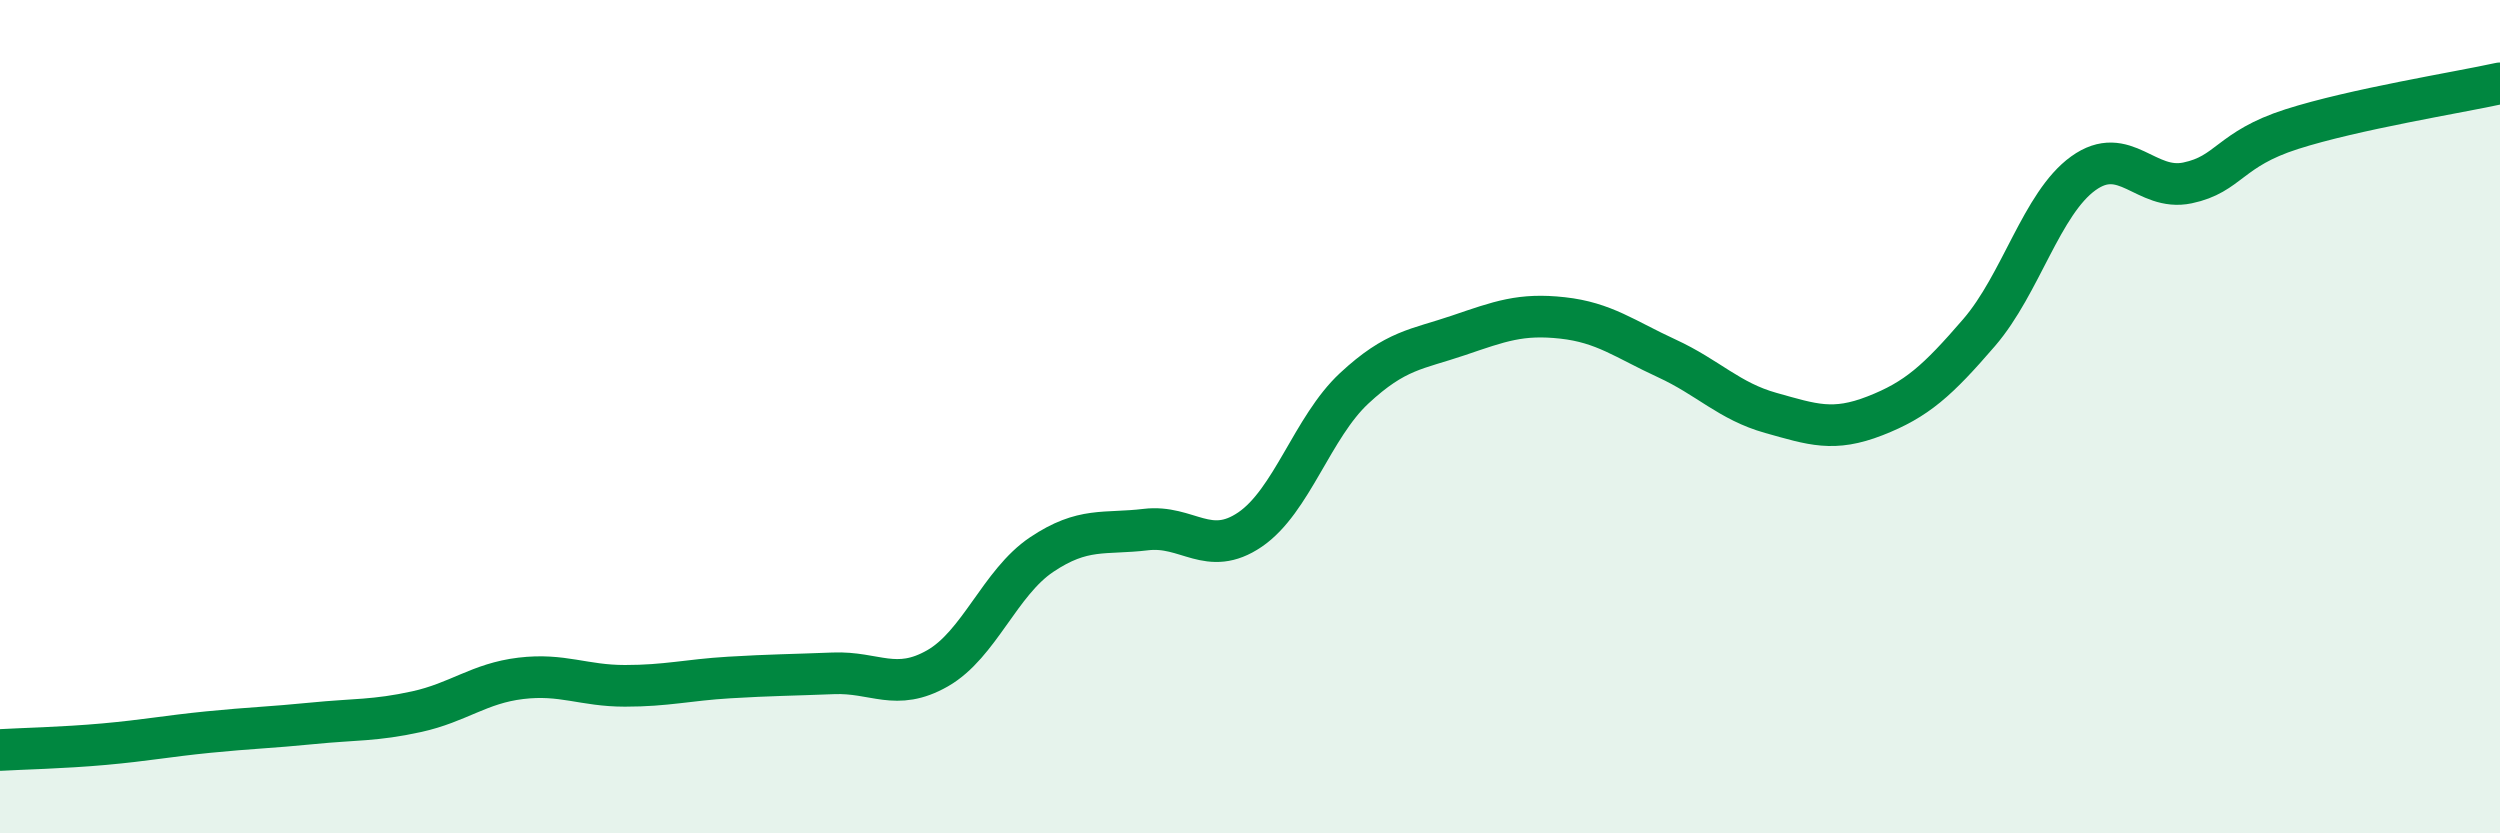 
    <svg width="60" height="20" viewBox="0 0 60 20" xmlns="http://www.w3.org/2000/svg">
      <path
        d="M 0,18 C 0.5,17.97 1.5,17.95 2.5,17.86 C 3.5,17.77 4,17.67 5,17.57 C 6,17.47 6.5,17.46 7.5,17.36 C 8.5,17.26 9,17.3 10,17.08 C 11,16.86 11.5,16.4 12.5,16.28 C 13.5,16.16 14,16.46 15,16.46 C 16,16.46 16.5,16.32 17.5,16.26 C 18.5,16.2 19,16.2 20,16.16 C 21,16.12 21.5,16.61 22.5,16.04 C 23.5,15.47 24,13.98 25,13.31 C 26,12.64 26.5,12.83 27.5,12.71 C 28.5,12.59 29,13.39 30,12.71 C 31,12.03 31.5,10.25 32.5,9.32 C 33.5,8.39 34,8.39 35,8.05 C 36,7.71 36.5,7.52 37.5,7.63 C 38.5,7.74 39,8.14 40,8.6 C 41,9.06 41.5,9.63 42.5,9.91 C 43.5,10.19 44,10.37 45,9.98 C 46,9.59 46.5,9.14 47.5,7.98 C 48.5,6.82 49,4.88 50,4.16 C 51,3.44 51.5,4.6 52.5,4.39 C 53.5,4.18 53.5,3.58 55,3.1 C 56.5,2.62 59,2.22 60,2L60 20L0 20Z"
        fill="#008740"
        opacity="0.1"
        stroke-linecap="round"
        stroke-linejoin="round"
      />
      <path
        d="M 0,18 C 0.5,17.97 1.5,17.95 2.5,17.86 C 3.5,17.77 4,17.67 5,17.57 C 6,17.47 6.5,17.46 7.5,17.36 C 8.5,17.26 9,17.3 10,17.08 C 11,16.86 11.5,16.4 12.5,16.28 C 13.5,16.16 14,16.46 15,16.46 C 16,16.46 16.5,16.32 17.5,16.26 C 18.5,16.2 19,16.2 20,16.16 C 21,16.12 21.5,16.61 22.5,16.04 C 23.5,15.47 24,13.98 25,13.31 C 26,12.64 26.5,12.83 27.5,12.71 C 28.5,12.59 29,13.39 30,12.71 C 31,12.03 31.5,10.25 32.5,9.32 C 33.5,8.39 34,8.39 35,8.05 C 36,7.71 36.5,7.52 37.5,7.63 C 38.5,7.74 39,8.14 40,8.6 C 41,9.06 41.5,9.63 42.5,9.91 C 43.5,10.19 44,10.37 45,9.98 C 46,9.59 46.5,9.14 47.5,7.98 C 48.5,6.82 49,4.88 50,4.16 C 51,3.44 51.5,4.6 52.5,4.39 C 53.5,4.18 53.5,3.58 55,3.1 C 56.5,2.62 59,2.22 60,2"
        stroke="#008740"
        stroke-width="1"
        fill="none"
        stroke-linecap="round"
        stroke-linejoin="round"
      />
    </svg>
  